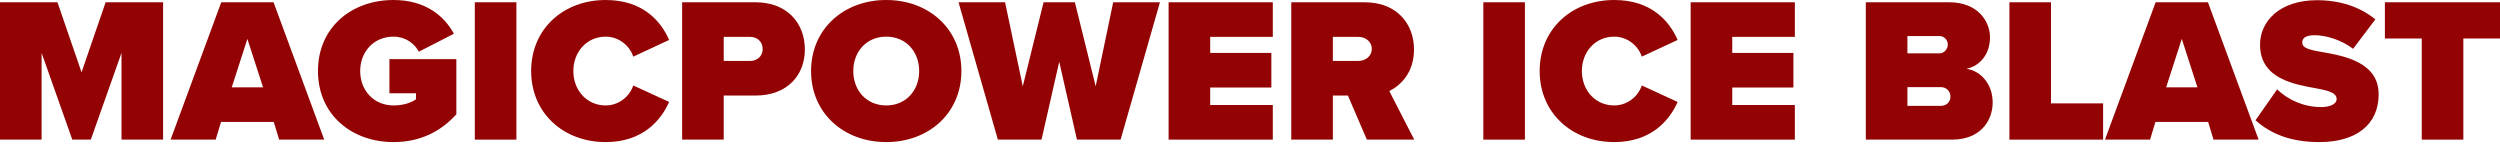 <svg width="777" height="45" viewBox="0 0 777 45" fill="none" xmlns="http://www.w3.org/2000/svg">
<path d="M50.69 43.394H37.761V16.449L28.225 43.394H22.465L12.928 16.449V43.394H0V0.704H17.857L25.345 22.465L32.833 0.704H50.69V43.394Z" fill="#940303"/>
<path d="M100.765 43.394H86.748L85.084 37.889H68.7L67.035 43.394H53.019L68.763 0.704H85.02L100.765 43.394ZM81.756 27.137L76.892 12.096L72.028 27.137H81.756Z" fill="#940303"/>
<path d="M98.825 22.081C98.825 8.384 109.385 0 122.313 0C132.234 0 138.122 4.992 141.066 10.496L130.186 16.065C128.778 13.441 125.962 11.392 122.313 11.392C116.105 11.392 111.945 16.129 111.945 22.081C111.945 28.033 116.105 32.769 122.313 32.769C125.066 32.769 127.626 32.065 129.29 30.849V28.993H121.033V18.369H141.834V35.521C137.098 40.77 130.698 44.162 122.313 44.162C109.385 44.162 98.825 35.713 98.825 22.081Z" fill="#940303"/>
<path d="M160.496 43.394H147.568V0.704H160.496V43.394Z" fill="#940303"/>
<path d="M188.246 44.162C175.189 44.162 165.077 35.201 165.077 22.081C165.077 8.896 175.189 0 188.246 0C199.766 0 205.398 6.528 207.959 12.416L196.822 17.601C195.734 14.273 192.406 11.392 188.246 11.392C182.358 11.392 178.197 16.129 178.197 22.081C178.197 28.033 182.358 32.769 188.246 32.769C192.406 32.769 195.734 29.889 196.822 26.561L207.959 31.681C205.462 37.377 199.766 44.162 188.246 44.162Z" fill="#940303"/>
<path d="M224.936 43.394H212.008V0.704H234.793C244.777 0.704 250.153 7.36 250.153 15.361C250.153 23.297 244.777 29.697 234.793 29.697H224.936V43.394ZM237.033 15.233C237.033 12.928 235.305 11.456 233.128 11.456H224.936V18.945H233.128C235.305 18.945 237.033 17.473 237.033 15.233Z" fill="#940303"/>
<path d="M252.08 22.081C252.08 8.96 262.257 0 275.441 0C288.626 0 298.802 8.96 298.802 22.081C298.802 35.201 288.626 44.162 275.441 44.162C262.257 44.162 252.08 35.201 252.08 22.081ZM285.681 22.081C285.681 16.129 281.649 11.392 275.441 11.392C269.233 11.392 265.201 16.129 265.201 22.081C265.201 28.033 269.233 32.769 275.441 32.769C281.649 32.769 285.681 28.033 285.681 22.081Z" fill="#940303"/>
<path d="M348.282 43.394H334.713L329.209 19.201L323.705 43.394H310.136L297.912 0.704H312.376L317.881 26.817L324.345 0.704H334.073L340.537 26.817L345.978 0.704H360.506L348.282 43.394Z" fill="#940303"/>
<path d="M395.586 43.394H363.201V0.704H395.586V11.456H376.129V16.449H395.138V27.201H376.129V32.641H395.586V43.394Z" fill="#940303"/>
<path d="M439.537 43.394H424.816L418.928 29.697H414.256V43.394H401.327V0.704H424.112C434.096 0.704 439.473 7.36 439.473 15.361C439.473 22.721 435.184 26.625 431.792 28.289L439.537 43.394ZM426.352 15.169C426.352 12.864 424.304 11.456 422.128 11.456H414.256V18.945H422.128C424.304 18.945 426.352 17.537 426.352 15.169Z" fill="#940303"/>
<path d="M473.945 43.394H461.017V0.704H473.945V43.394Z" fill="#940303"/>
<path d="M501.695 44.162C488.638 44.162 478.526 35.201 478.526 22.081C478.526 8.896 488.638 0 501.695 0C513.215 0 518.847 6.528 521.407 12.416L510.271 17.601C509.183 14.273 505.855 11.392 501.695 11.392C495.807 11.392 491.646 16.129 491.646 22.081C491.646 28.033 495.807 32.769 501.695 32.769C505.855 32.769 509.183 29.889 510.271 26.561L521.407 31.681C518.911 37.377 513.215 44.162 501.695 44.162Z" fill="#940303"/>
<path d="M557.842 43.394H525.457V0.704H557.842V11.456H538.385V16.449H557.394V27.201H538.385V32.641H557.842V43.394Z" fill="#940303"/>
<path d="M606.713 43.394H579.896V0.704H605.817C614.649 0.704 618.49 6.592 618.49 11.584C618.49 16.897 615.353 20.481 611.193 21.377C615.801 22.081 619.322 26.305 619.322 31.809C619.322 37.761 615.289 43.394 606.713 43.394ZM592.825 11.2V16.577H602.809C604.153 16.577 605.369 15.361 605.369 13.825C605.369 12.352 604.153 11.2 602.809 11.2H592.825ZM592.825 27.073V32.897H603.193C605.049 32.897 606.201 31.617 606.201 30.017C606.201 28.481 605.049 27.073 603.193 27.073H592.825Z" fill="#940303"/>
<path d="M653.644 43.394H624.523V0.704H637.451V32.129H653.644V43.394Z" fill="#940303"/>
<path d="M701.974 43.394H687.958L686.294 37.889H669.909L668.245 43.394H654.228L669.973 0.704H686.23L701.974 43.394ZM682.965 27.137L678.101 12.096L673.237 27.137H682.965Z" fill="#940303"/>
<path d="M701.012 37.377L707.732 27.777C710.932 30.849 715.732 33.281 721.492 33.281C723.924 33.281 726.228 32.449 726.228 30.785C726.228 29.121 724.436 28.289 720.212 27.521C713.172 26.241 702.42 24.577 702.42 13.889C702.42 6.656 708.436 0.064 720.148 0.064C727.125 0.064 733.397 2.048 738.261 6.016L731.349 15.169C727.637 12.352 722.836 10.944 719.444 10.944C716.244 10.944 715.54 12.096 715.54 13.184C715.54 14.848 717.268 15.425 721.812 16.193C728.853 17.409 739.285 19.457 739.285 29.313C739.285 38.721 732.309 44.162 720.852 44.162C711.764 44.162 705.556 41.474 701.012 37.377Z" fill="#940303"/>
<path d="M765.608 43.394H752.679V11.968H741.223V0.704H777V11.968H765.608V43.394Z" fill="#940303"/>
</svg>

